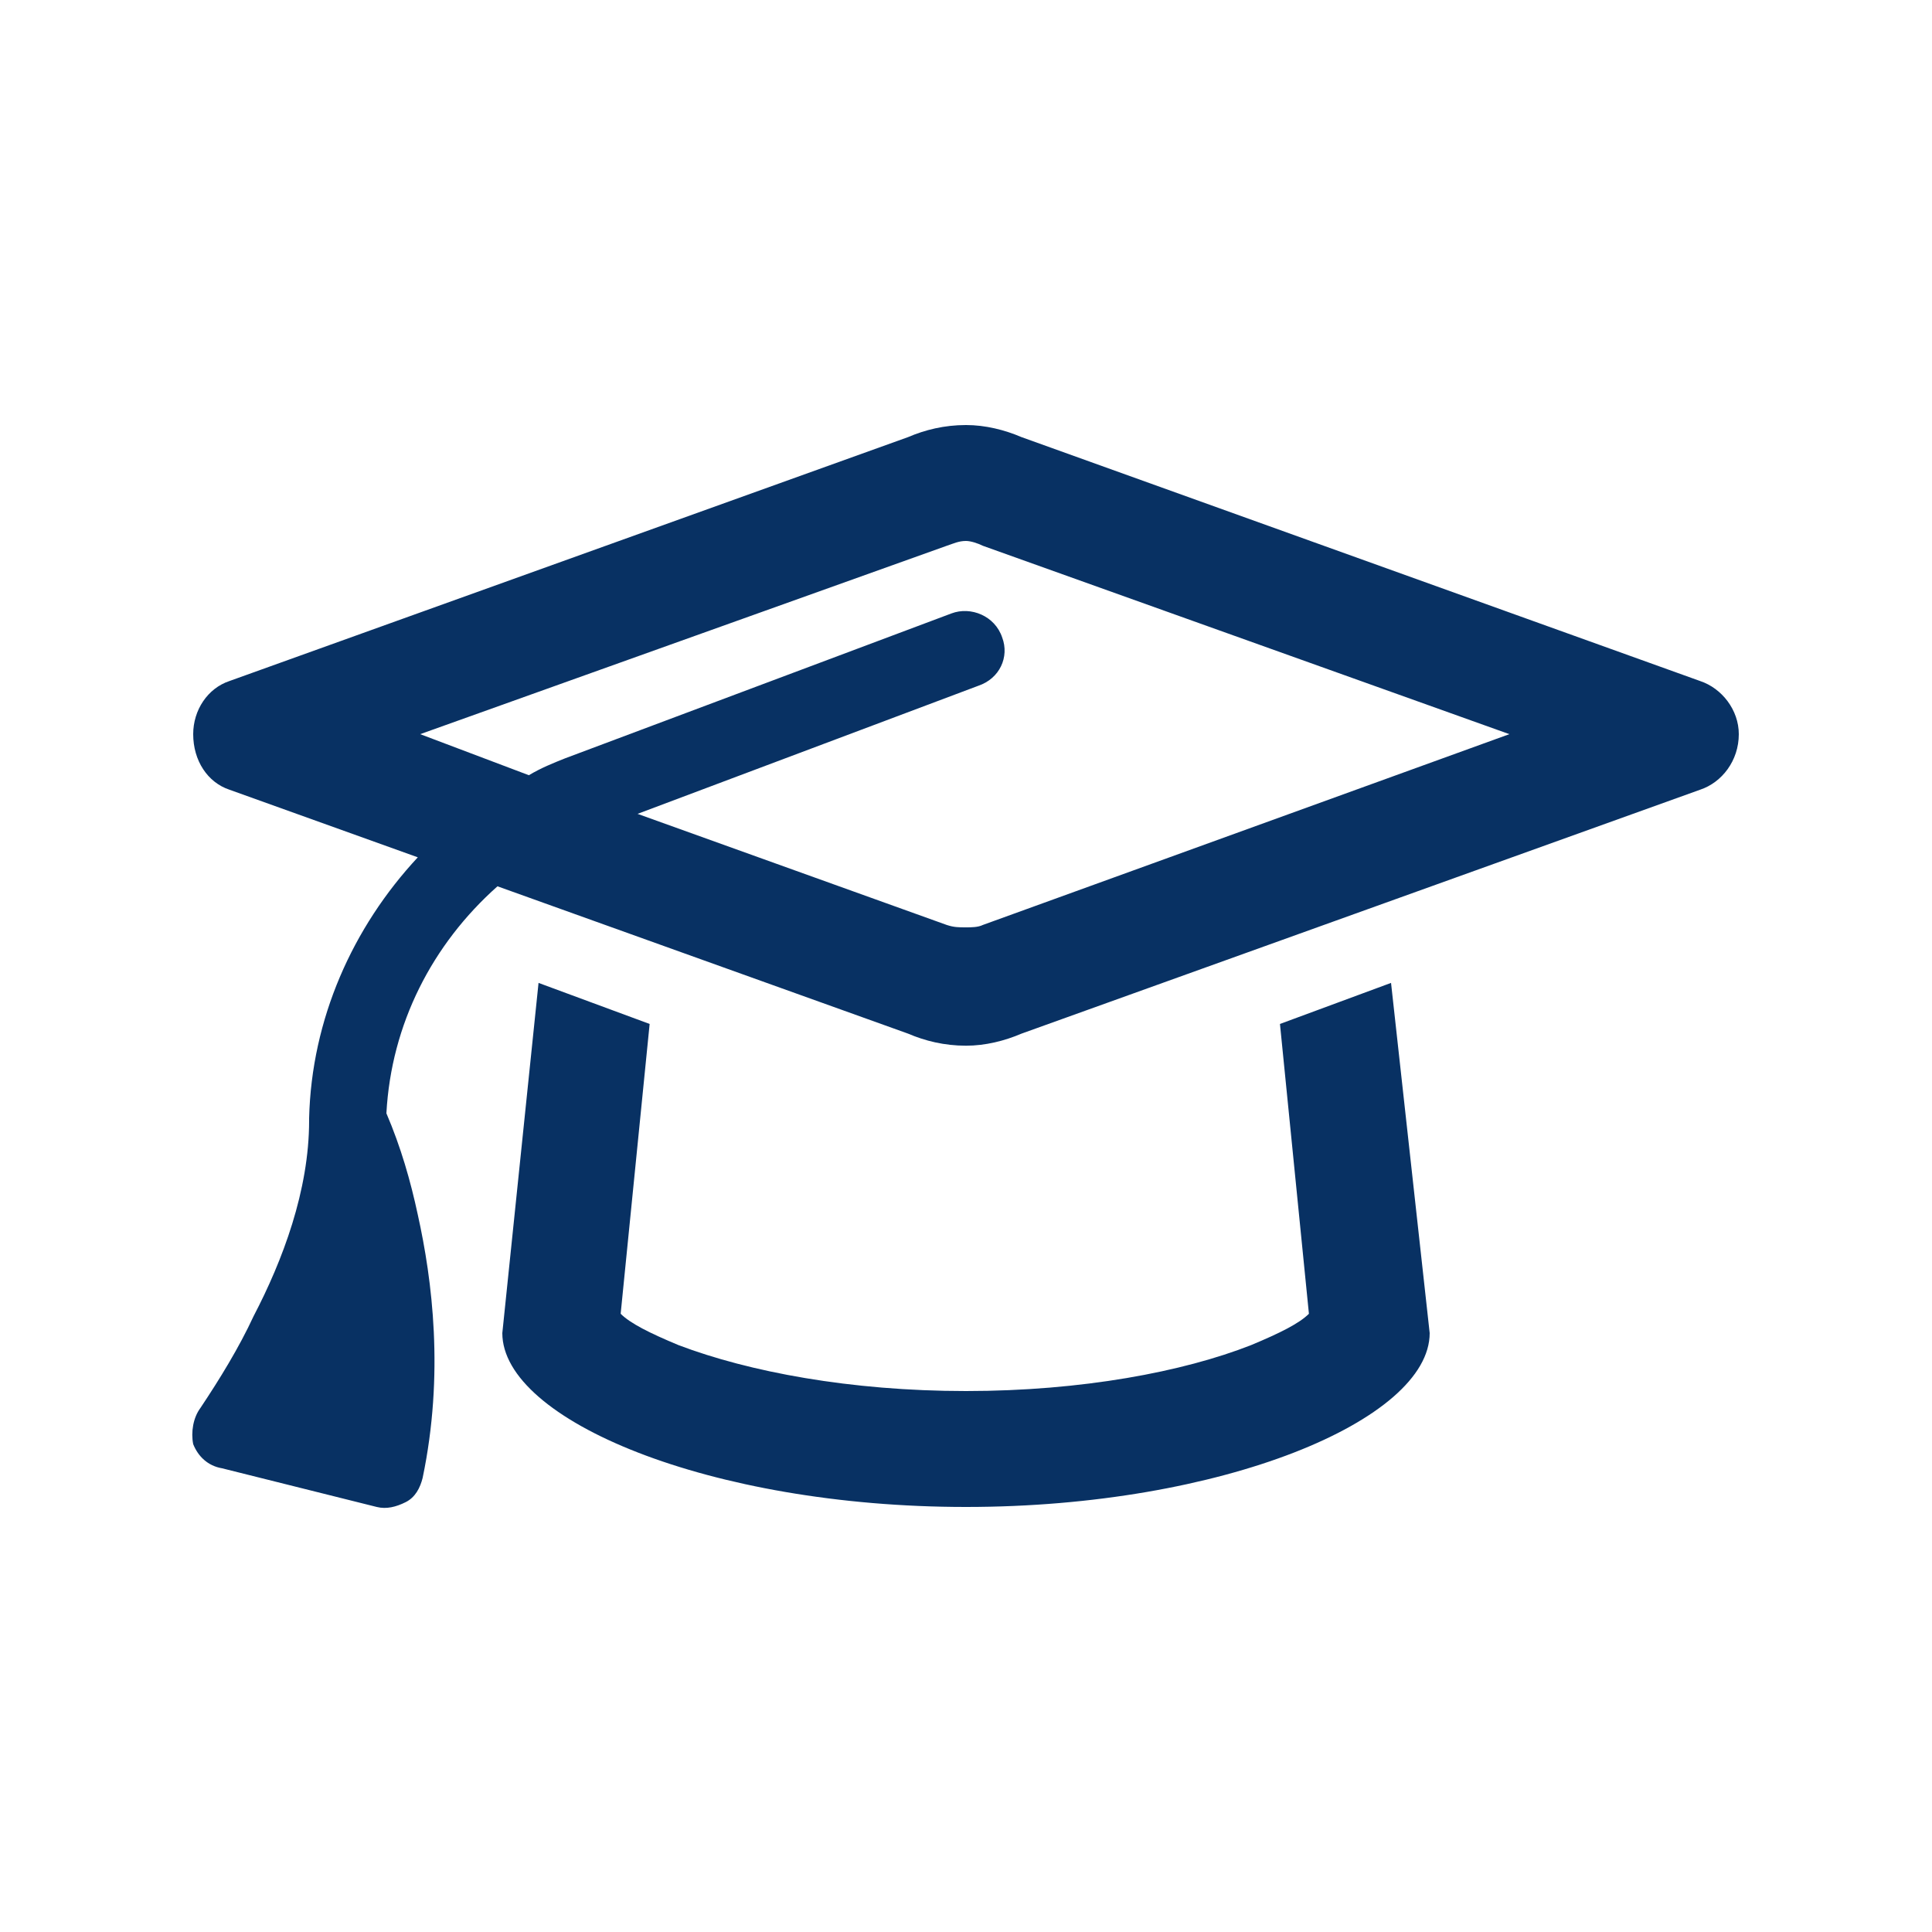 <svg width="75" height="75" viewBox="0 0 75 75" fill="none" xmlns="http://www.w3.org/2000/svg">
<path d="M37.5 21C37.219 21 37.031 21.094 36.75 21.188L16.312 28.5L20.531 30.094C21 29.812 21.469 29.625 21.938 29.438L36.938 23.812C37.688 23.531 38.625 23.906 38.906 24.75C39.188 25.5 38.812 26.344 37.969 26.625L24.75 31.594L36.75 35.906C37.031 36 37.219 36 37.5 36C37.688 36 37.969 36 38.156 35.906L58.594 28.5L38.156 21.188C37.969 21.094 37.688 21 37.5 21ZM8.906 30.656C8.062 30.375 7.5 29.531 7.5 28.5C7.5 27.562 8.062 26.719 8.906 26.438L35.25 16.969C35.906 16.688 36.656 16.5 37.5 16.5C38.25 16.5 39 16.688 39.656 16.969L66 26.438C66.844 26.719 67.5 27.562 67.5 28.5C67.5 29.531 66.844 30.375 66 30.656L39.656 40.125C39 40.406 38.25 40.594 37.5 40.594C36.656 40.594 35.906 40.406 35.25 40.125L19.312 34.406C16.781 36.656 15.188 39.75 15 43.219C15.562 44.531 15.938 45.844 16.219 47.156C16.781 49.688 17.25 53.344 16.406 57.375C16.312 57.75 16.125 58.125 15.75 58.312C15.375 58.5 15 58.594 14.625 58.5L8.625 57C8.062 56.906 7.688 56.531 7.5 56.062C7.406 55.594 7.5 55.031 7.781 54.656C8.531 53.531 9.281 52.312 9.844 51.094C10.969 48.938 12 46.219 12 43.5V43.406C12.094 39.562 13.688 36 16.219 33.281L8.906 30.656ZM54 38.156L55.5 51.75C55.5 55.125 47.438 58.5 37.5 58.5C27.562 58.5 19.5 55.125 19.5 51.75L20.906 38.156L25.219 39.75L24.094 51C24.469 51.375 25.219 51.75 26.344 52.219C29.062 53.25 33 54 37.5 54C42 54 45.938 53.25 48.562 52.219C49.688 51.75 50.438 51.375 50.812 51L49.688 39.75L54 38.156ZM51.281 50.625C51.281 50.719 51.281 50.719 51.188 50.719C51.188 50.625 51.188 50.625 51.188 50.625V50.531C51.281 50.531 51.281 50.625 51.281 50.625ZM23.625 50.625C23.625 50.531 23.625 50.531 23.719 50.531V50.625C23.812 50.625 23.812 50.625 23.719 50.719C23.625 50.719 23.625 50.719 23.625 50.625Z" fill="#083163"/>
</svg>
